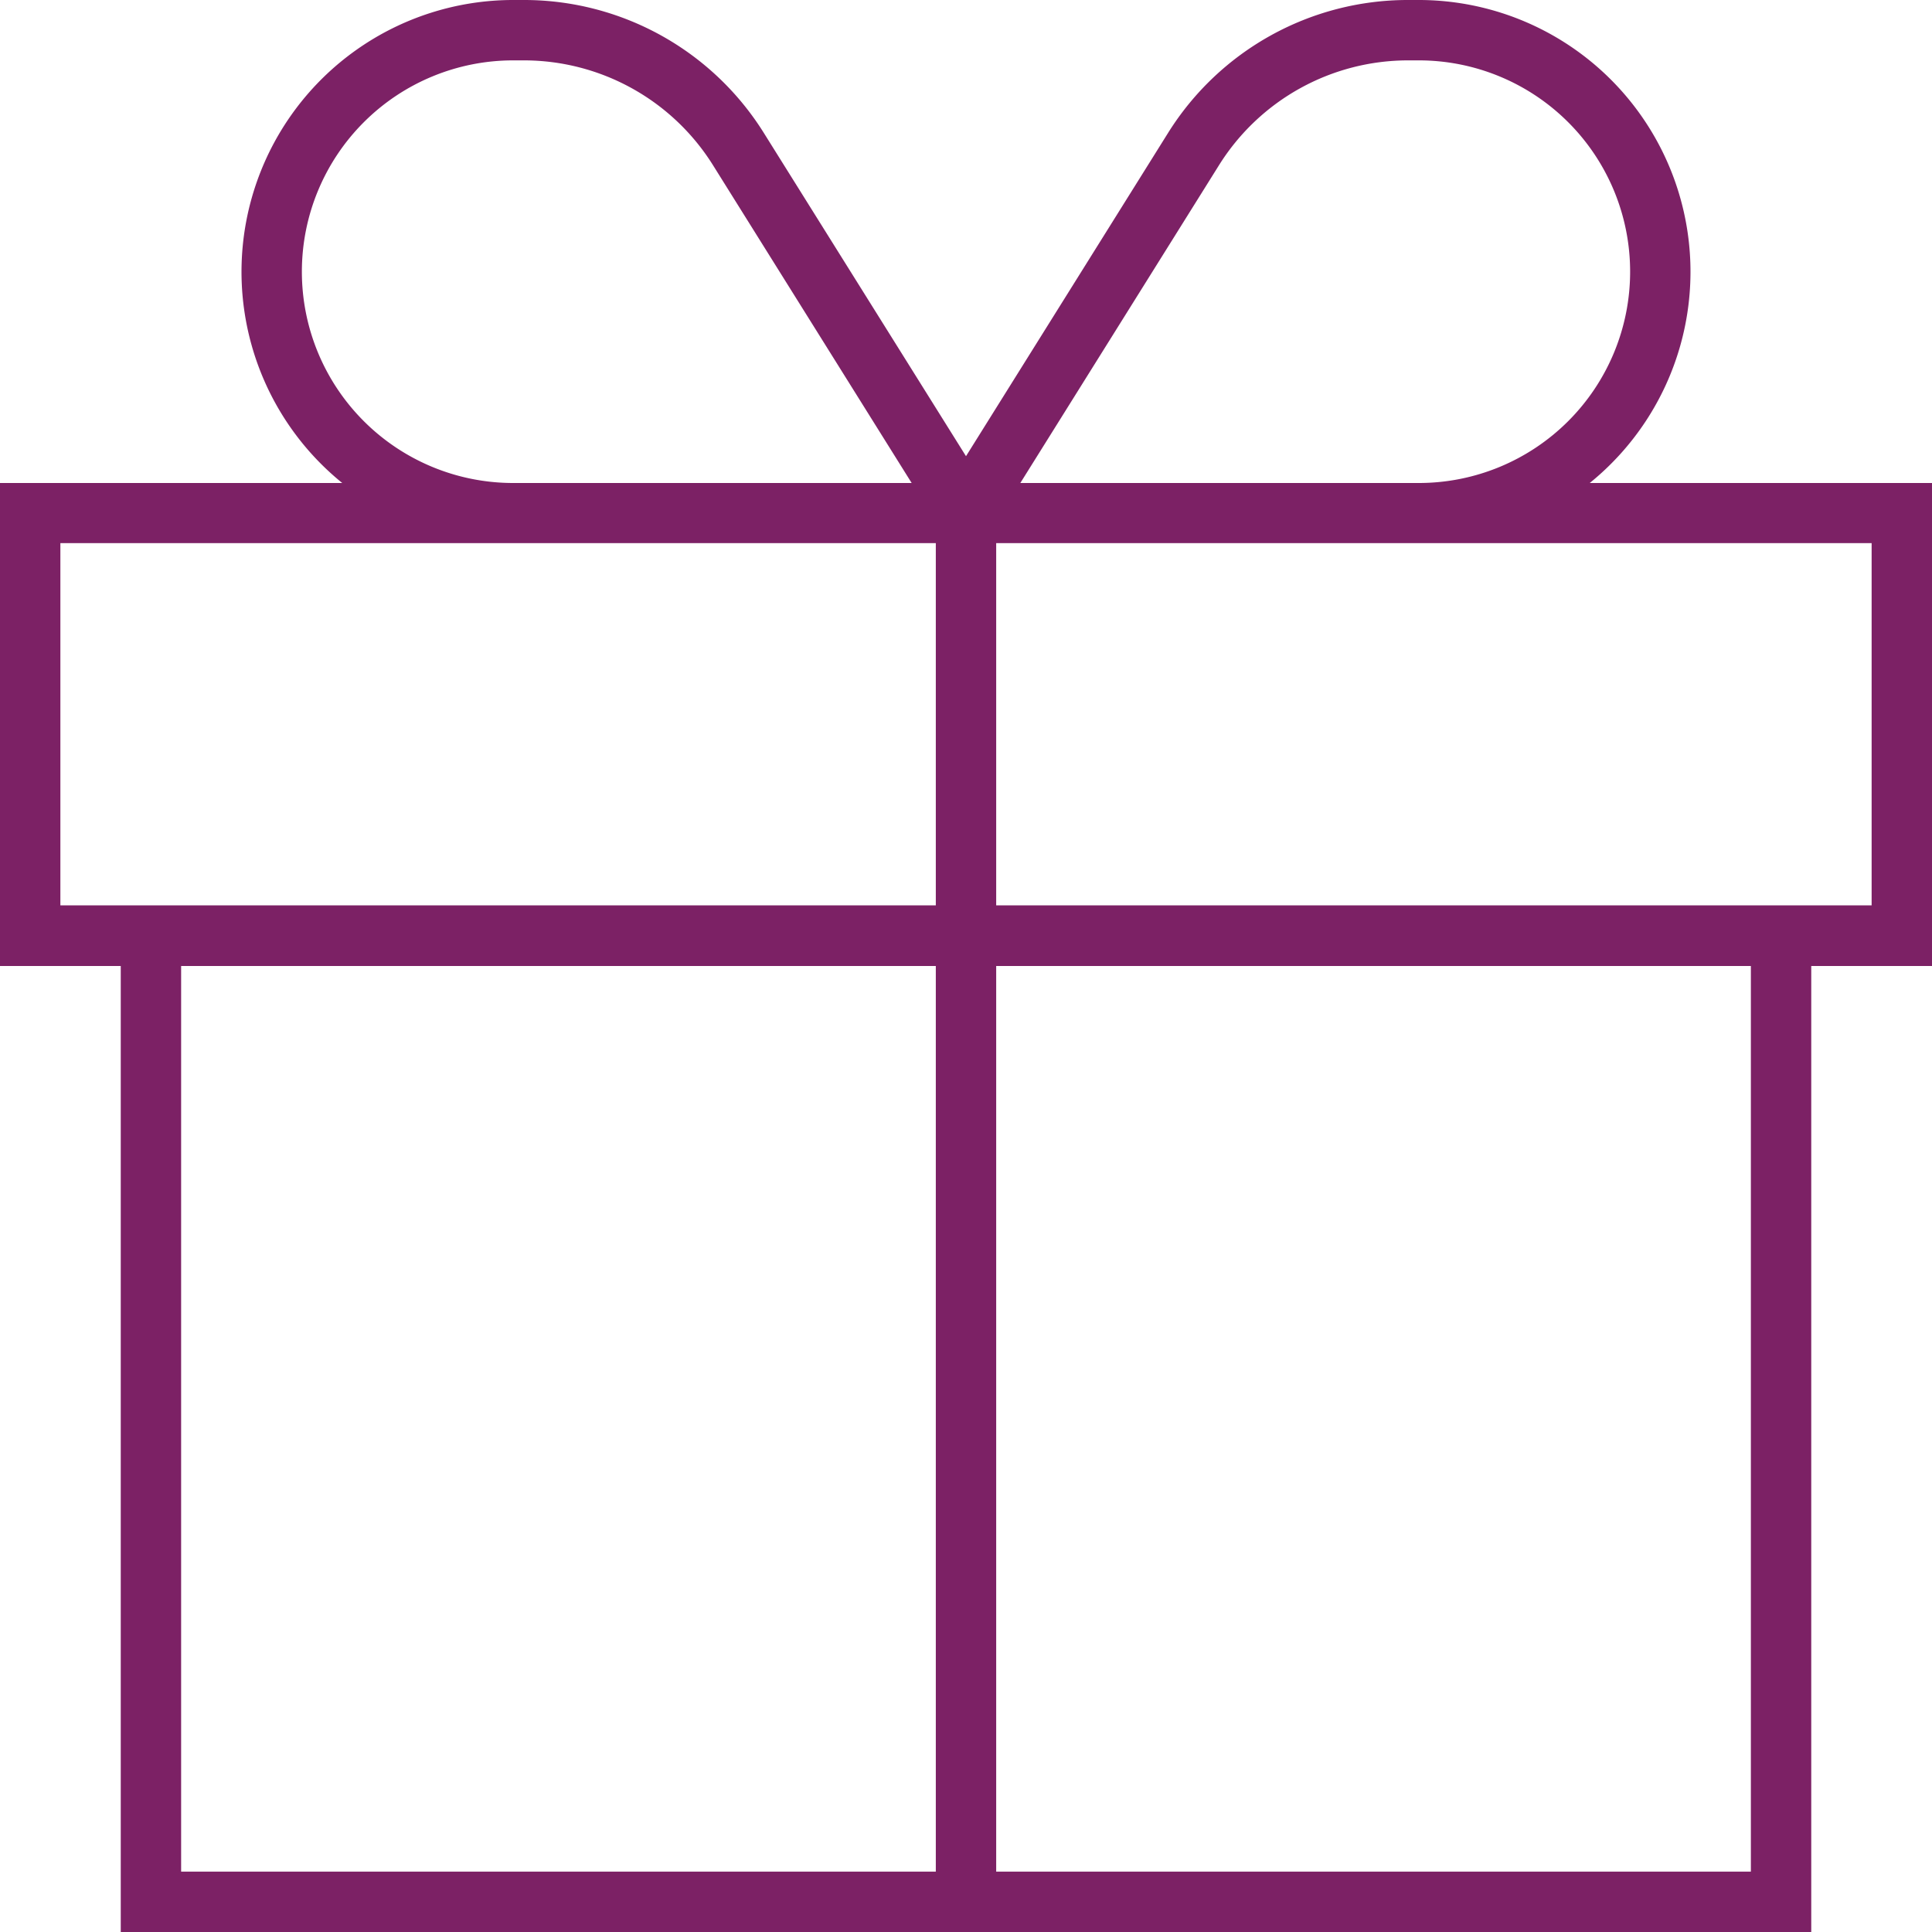 <svg xmlns="http://www.w3.org/2000/svg" width="40" height="40" viewBox="0 0 40 40"><path id="gift-sharp-thin" d="M29.148,1.25a4.618,4.618,0,0,0-3.906,2.164L21.125,10h8.25a4.375,4.375,0,0,0,0-8.75ZM18.875,10,14.758,3.414A4.618,4.618,0,0,0,10.852,1.25h-.227a4.375,4.375,0,0,0,0,8.75h8.25ZM20,9.445l4.188-6.7A5.853,5.853,0,0,1,29.148,0h.227a5.627,5.627,0,0,1,3.539,10H40V20H37.5V40H2.5V20H0V10H7.086A5.627,5.627,0,0,1,10.625,0h.227a5.853,5.853,0,0,1,4.961,2.75Zm-9.375,1.8H1.25v7.5H19.375v-7.5h-8.75Zm10,0v7.5H38.75v-7.5H20.625ZM19.375,20H3.75V38.75H19.375Zm1.25,18.75H36.25V20H20.625Z" fill="#7c2165"></path></svg>